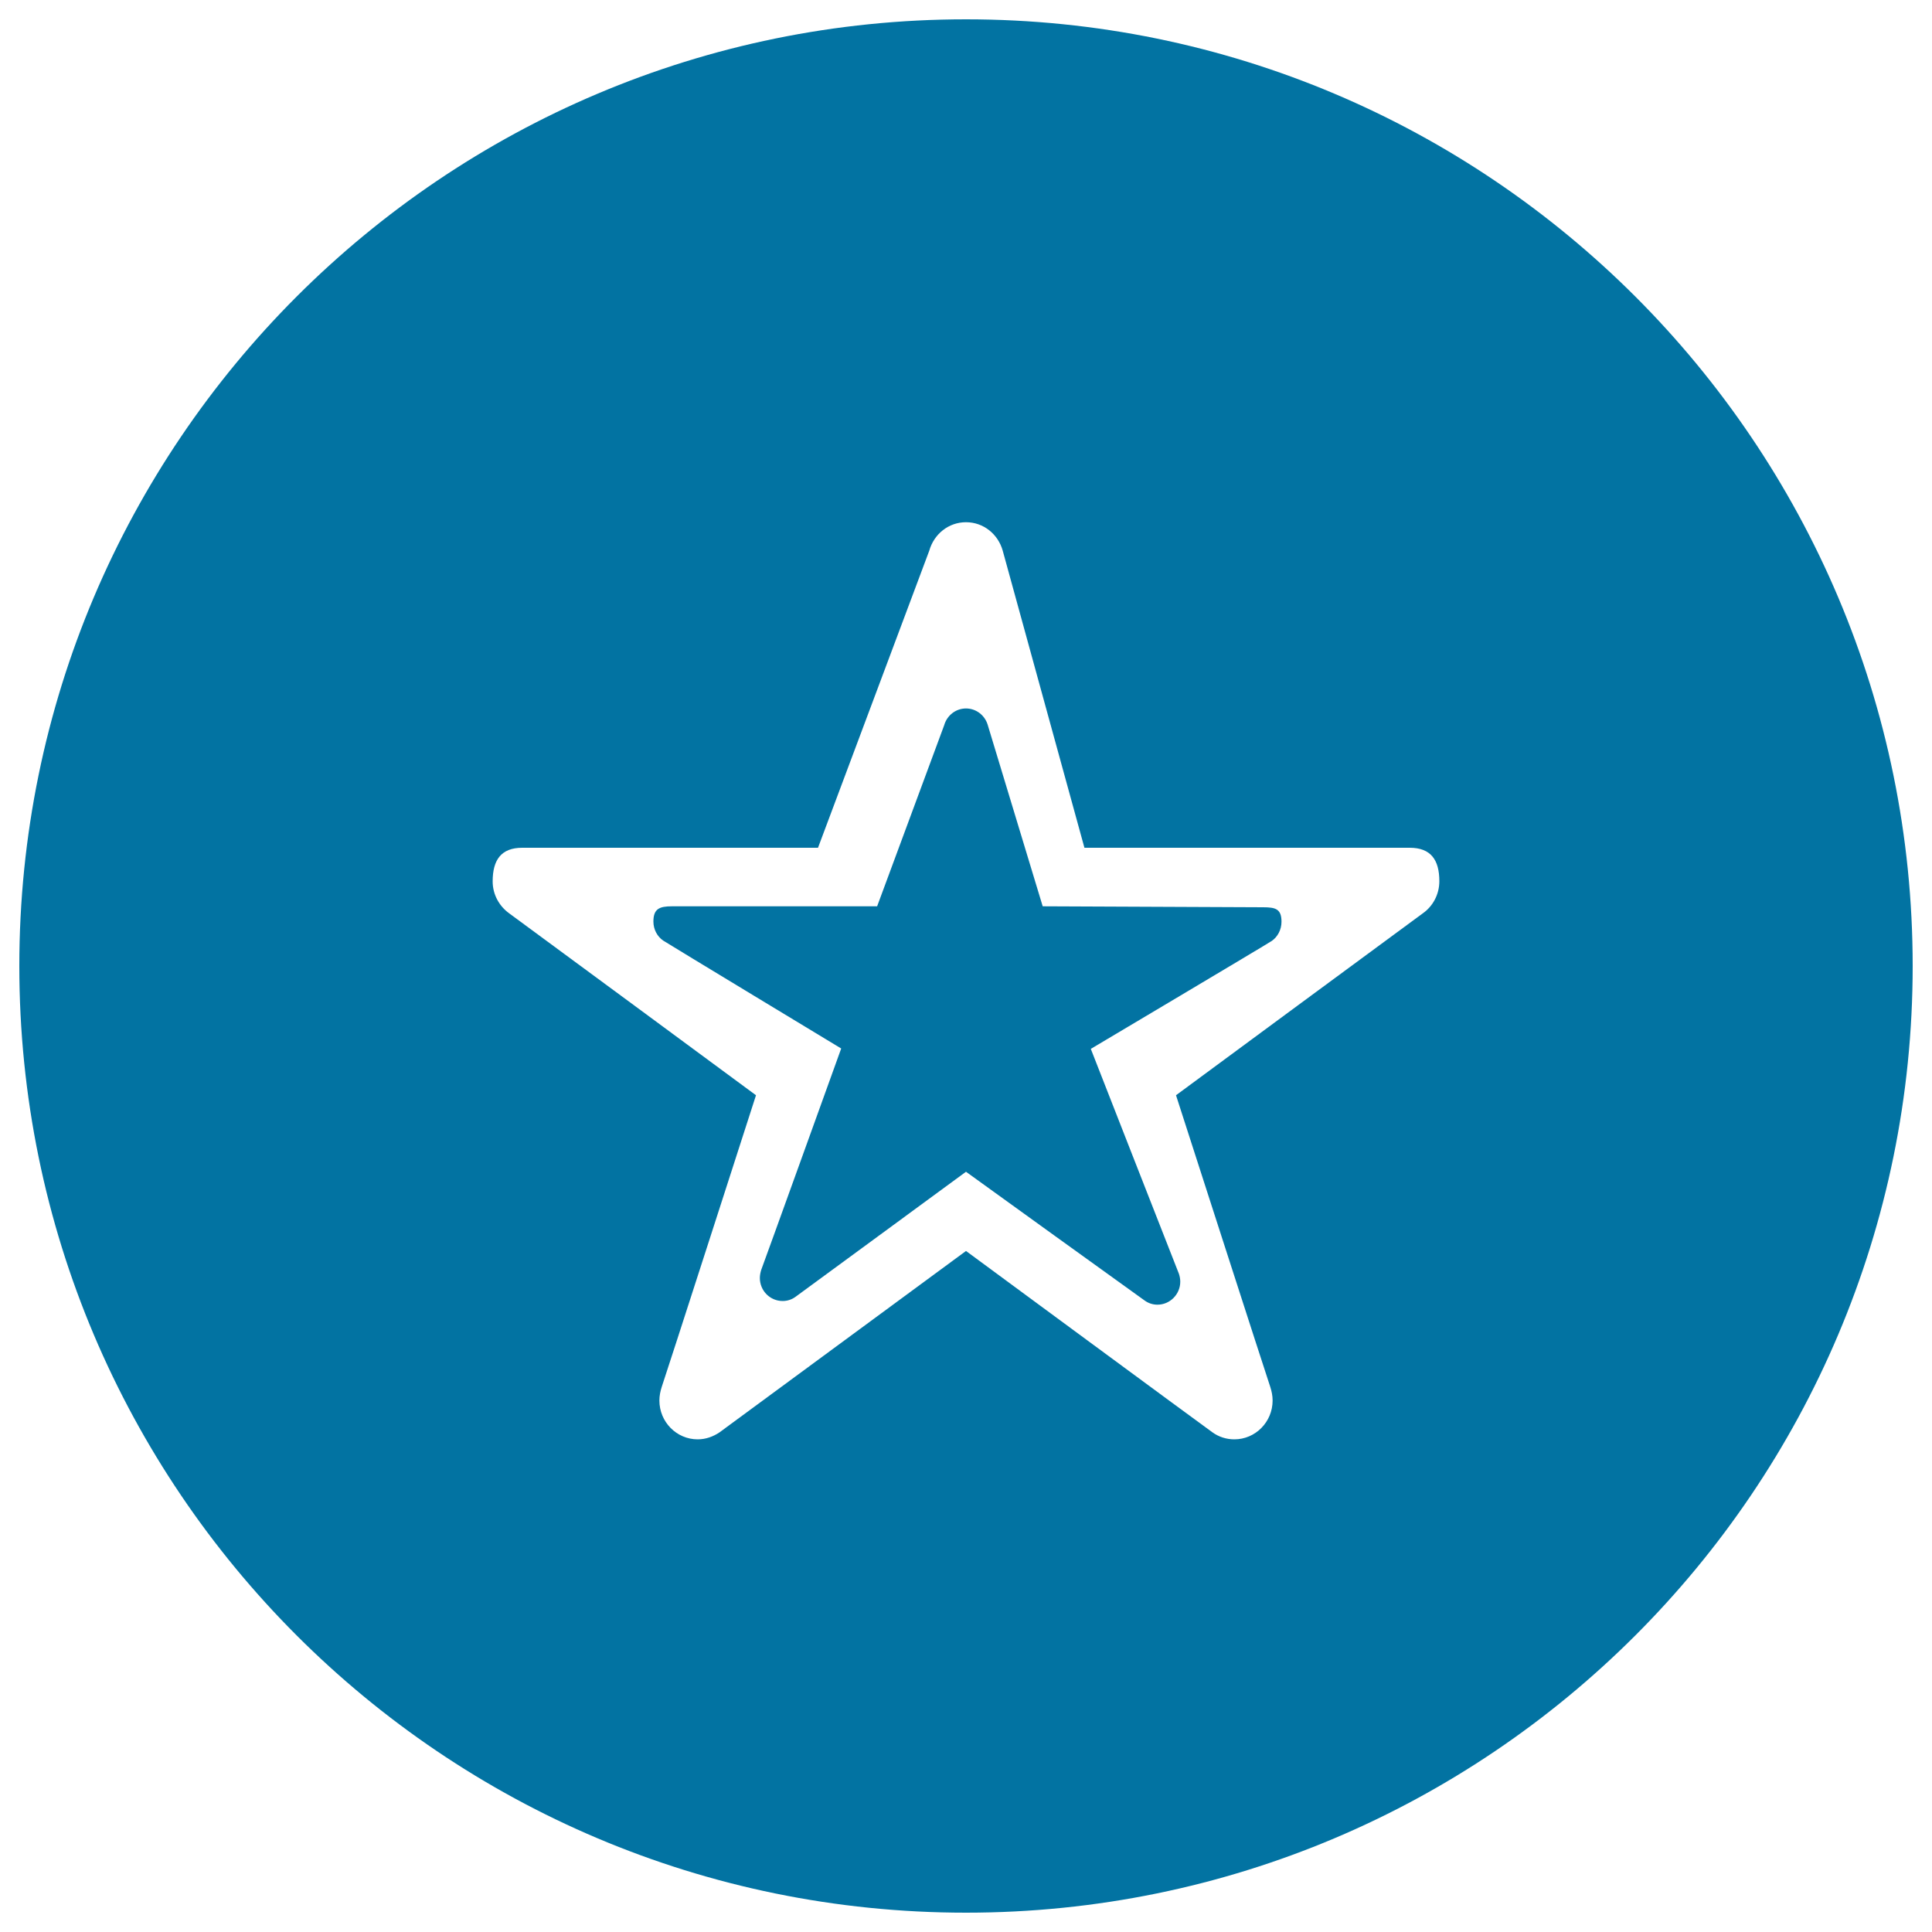<svg xmlns="http://www.w3.org/2000/svg" viewBox="0 0 1000 1000" style="fill:#0273a2">
<title>Star Favorite Black Circular Interface Button SVG icon</title>
<g><g><g id="circle_31_"><g><path d="M653.8,469.6l-114.1-0.5l-28.4-93.7c-1.4-5-5.9-8.7-11.3-8.7c-5.4,0-9.9,3.7-11.3,8.7l-34.7,93.7H347.8c-6.5,0-9.6,1.3-9.6,7.9c0,4.1,2,7.7,5,9.8c1.9,1.3,92.2,55.9,92.2,55.9S394.6,655.9,394,657.3c-0.4,1.3-0.7,2.7-0.7,4.2c0,6.6,5.3,11.9,11.8,11.9c2.5,0,4.8-0.8,6.7-2.2l88.2-64.7c0,0,90.6,65.4,92.4,66.6c1.9,1.4,4.2,2.2,6.7,2.2c6.5,0,11.8-5.4,11.8-11.9c0-1.5-0.3-2.9-0.7-4.1c-0.6-1.4-45.6-116.4-45.6-116.4s91.9-54.6,93.7-55.9c3-2.1,5-5.8,5-9.9C663.3,470.5,660.3,469.6,653.8,469.6z M500,10C229.4,10,10,229.4,10,500s219.4,490,490,490c270.6,0,490-219.4,490-490S770.6,10,500,10z M736.5,472.7c-3.1,2.2-127.8,94.2-127.8,94.2s47.9,148.6,48.8,151c0.7,2.2,1.2,4.5,1.2,7c0,11.1-8.9,20.1-19.8,20.1c-4.2,0-8.1-1.3-11.3-3.6c-2.9-2-127.6-93.9-127.6-93.9l-127.6,93.9c-3.3,2.2-7.1,3.6-11.3,3.6c-10.9,0-19.8-9-19.8-20.1c0-2.5,0.5-4.8,1.2-7c0.9-2.3,48.8-151,48.8-151s-124.7-92-127.8-94.2c-5.1-3.7-8.5-9.7-8.5-16.5c0-11.1,4.4-17.4,15.3-17.4h153.1L481,285c2.4-8.5,9.9-14.7,19-14.7c9.1,0,16.6,6.2,19,14.7l42.3,153.8h168.4c10.9,0,15.3,6.3,15.3,17.3C745,463,741.6,469.1,736.5,472.7z"/></g></g></g></g>
</svg>
